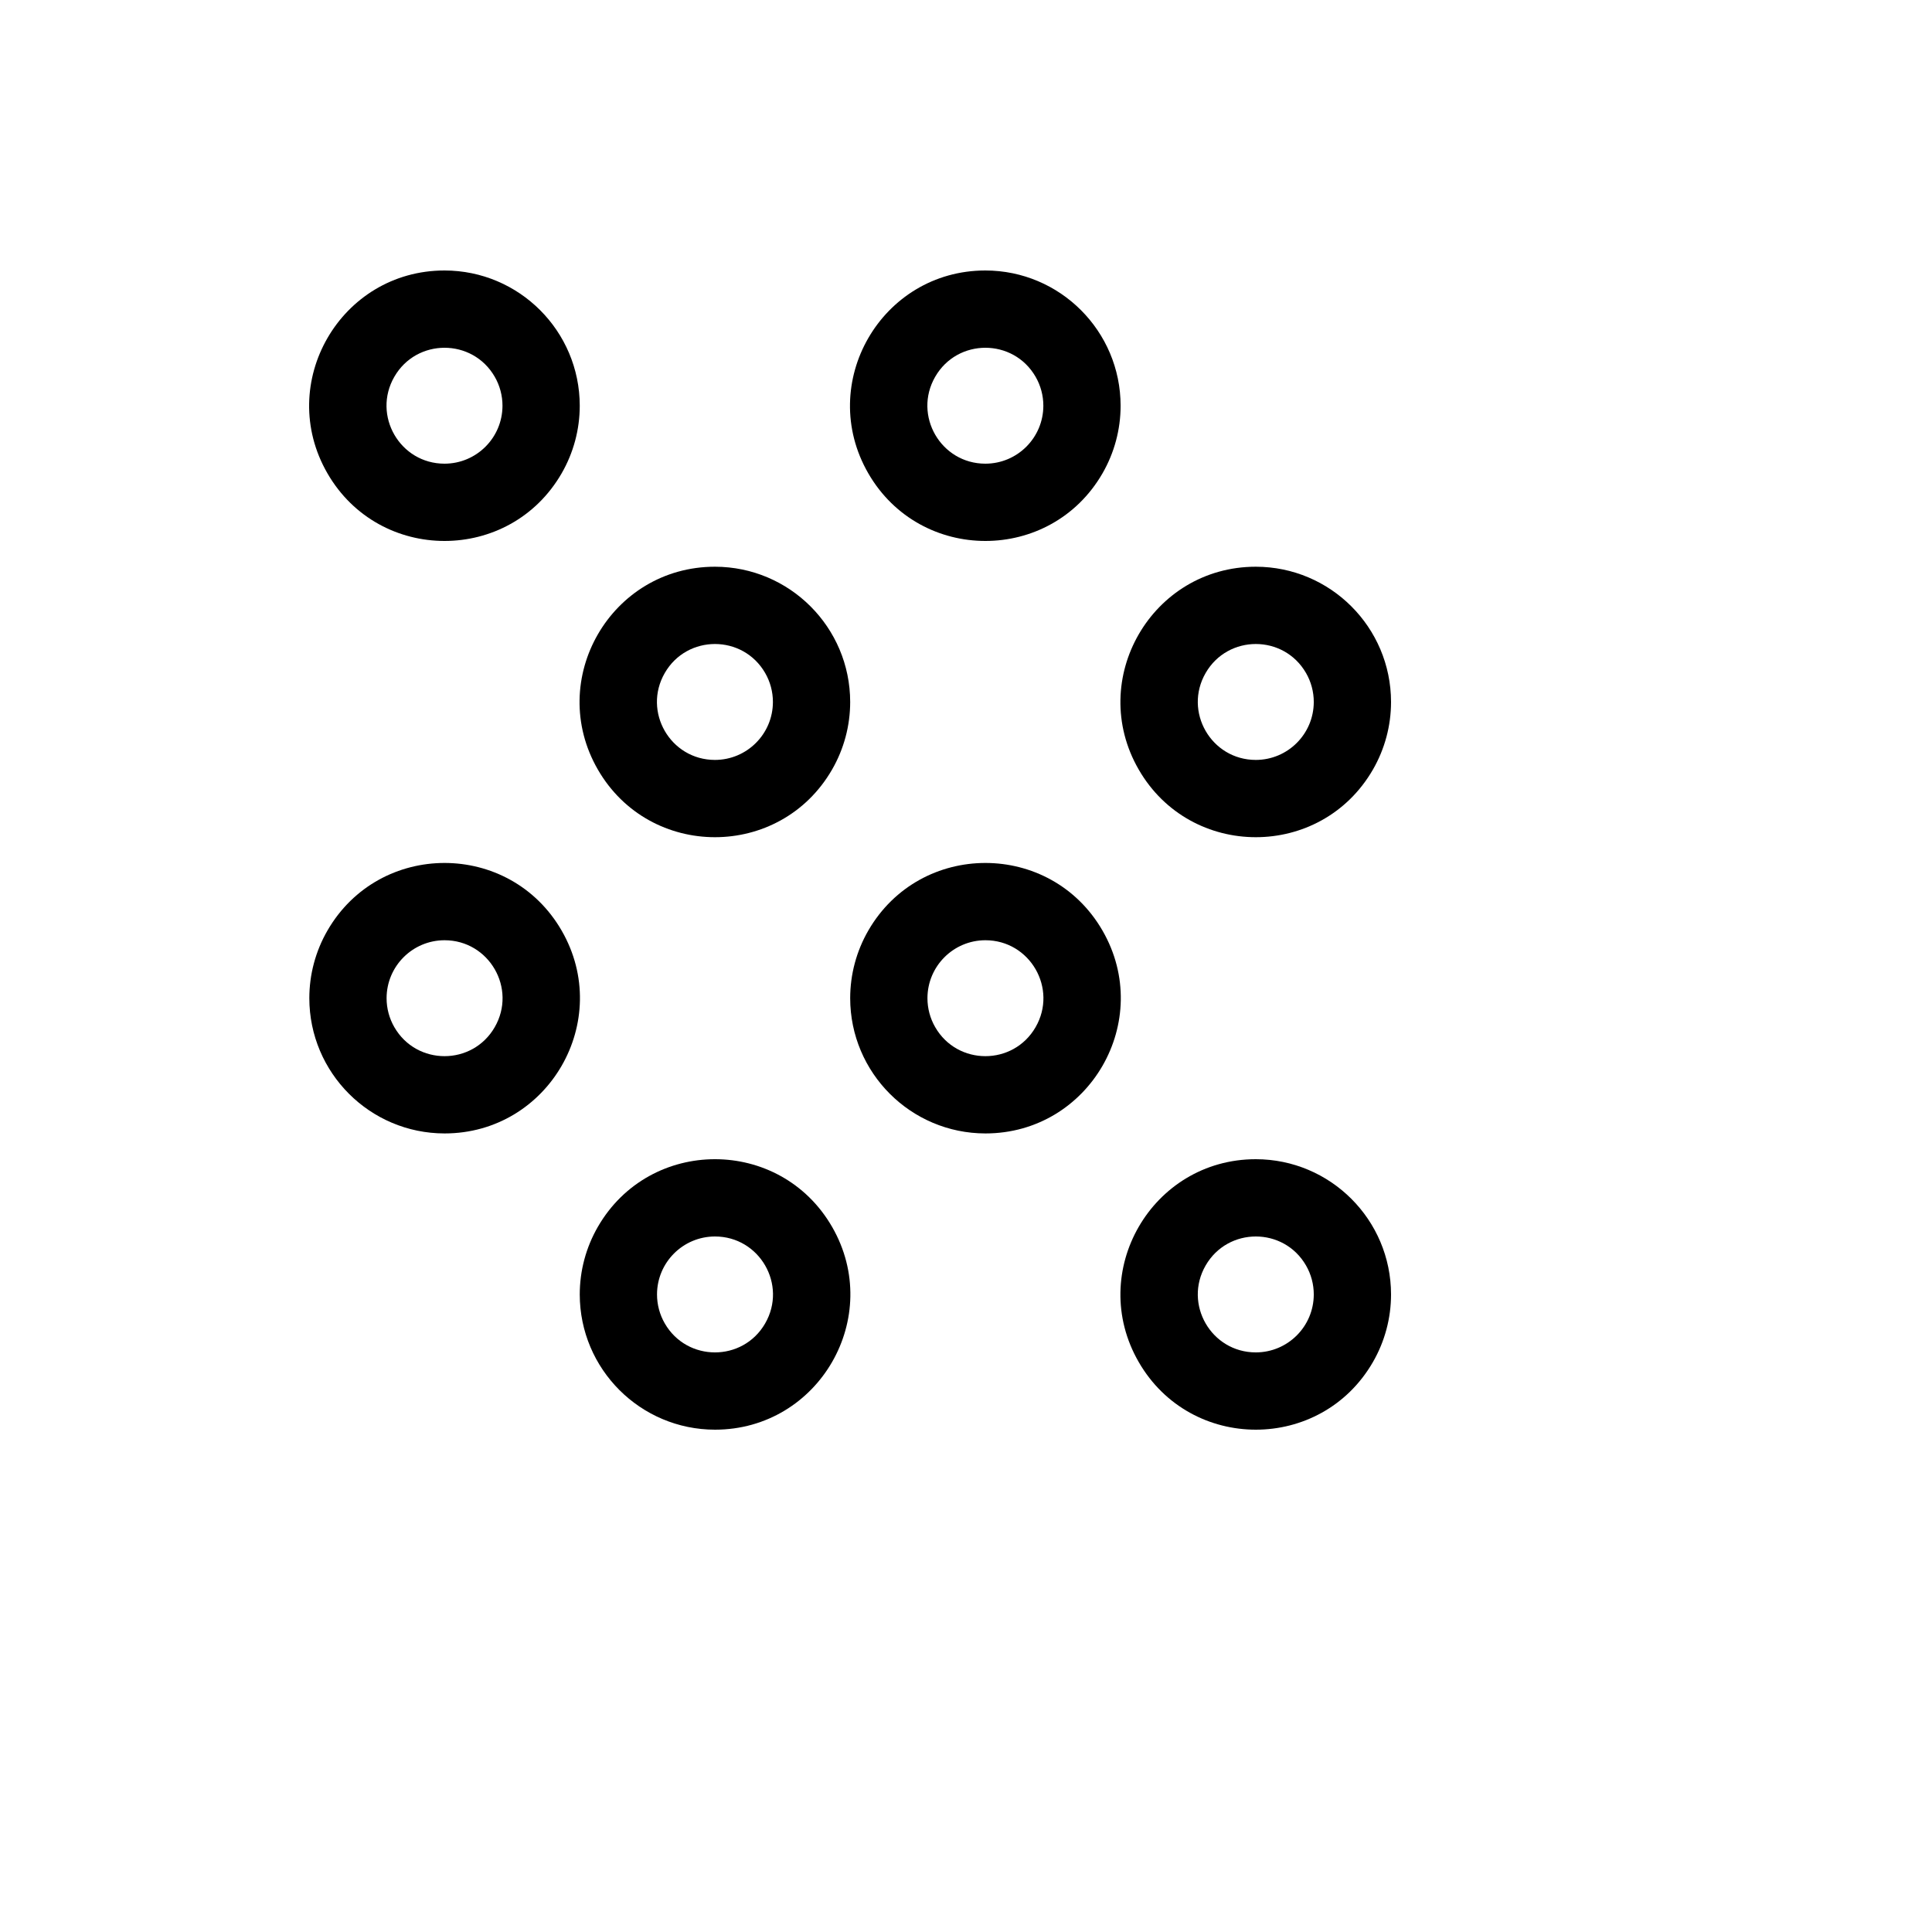 <svg xmlns="http://www.w3.org/2000/svg" version="1.1" xmlns:xlink="http://www.w3.org/1999/xlink" width="100%" height="100%" id="svgWorkerArea" viewBox="-25 -25 625 625" xmlns:idraw="https://idraw.muisca.co" style="background: white;"><defs id="defsdoc"><pattern id="patternBool" x="0" y="0" width="10" height="10" patternUnits="userSpaceOnUse" patternTransform="rotate(35)"><circle cx="5" cy="5" r="4" style="stroke: none;fill: #ff000070;"></circle></pattern></defs><g id="fileImp-54678726" class="cosito"><path id="pathImp-201262899" fill="currentColor" class="grouped" d="M118.807 62.5C85.135 62.5 64.089 98.958 80.926 128.125 97.762 157.292 139.852 157.292 156.689 128.125 160.528 121.474 162.549 113.93 162.549 106.25 162.522 82.099 142.954 62.527 118.807 62.5 118.807 62.5 118.807 62.5 118.807 62.5M118.807 125C104.376 125 95.357 109.375 102.572 96.875 109.788 84.375 127.826 84.375 135.042 96.875 136.687 99.725 137.554 102.959 137.554 106.25 137.542 116.6 129.155 124.988 118.807 125 118.807 125 118.807 125 118.807 125"></path><path id="pathImp-113682510" fill="currentColor" class="grouped" d="M206.291 158.334C172.618 158.334 151.573 194.792 168.409 223.959 185.245 253.125 227.336 253.125 244.172 223.959 248.012 217.308 250.033 209.763 250.033 202.084 250.006 177.932 230.438 158.361 206.291 158.334 206.291 158.334 206.291 158.334 206.291 158.334M206.291 220.834C191.86 220.834 182.84 205.209 190.056 192.709 197.271 180.209 215.31 180.209 222.526 192.709 224.171 195.559 225.037 198.792 225.037 202.084 225.025 212.434 216.639 220.821 206.291 220.834 206.291 220.834 206.291 220.834 206.291 220.834"></path><path id="pathImp-263290814" fill="currentColor" class="grouped" d="M118.807 341.666C152.48 341.666 173.525 305.208 156.689 276.041 139.852 246.875 97.762 246.875 80.926 276.041 77.086 282.692 75.065 290.237 75.065 297.916 75.092 322.068 94.66 341.639 118.807 341.666 118.807 341.666 118.807 341.666 118.807 341.666M118.807 279.166C133.238 279.166 142.258 294.791 135.042 307.291 127.826 319.791 109.788 319.791 102.572 307.291 100.927 304.441 100.061 301.208 100.061 297.916 100.073 287.566 108.459 279.178 118.807 279.166 118.807 279.166 118.807 279.166 118.807 279.166"></path><path id="pathImp-463148136" fill="currentColor" class="grouped" d="M206.291 437.5C239.963 437.5 261.009 401.042 244.172 371.875 227.336 342.708 185.245 342.708 168.409 371.875 164.57 378.526 162.549 386.07 162.549 393.75 162.576 417.901 182.144 437.473 206.291 437.5 206.291 437.5 206.291 437.5 206.291 437.5M206.291 375C220.722 375 229.741 390.625 222.526 403.125 215.31 415.625 197.271 415.625 190.056 403.125 188.41 400.275 187.544 397.041 187.544 393.75 187.556 383.4 195.942 375.012 206.291 375 206.291 375 206.291 375 206.291 375"></path><path id="pathImp-5162502" fill="currentColor" class="grouped" d="M293.774 62.5C260.102 62.5 239.057 98.958 255.893 128.125 272.729 157.292 314.82 157.292 331.656 128.125 335.495 121.474 337.516 113.93 337.516 106.25 337.489 82.099 317.921 62.527 293.774 62.5 293.774 62.5 293.774 62.5 293.774 62.5M293.774 125C279.343 125 270.324 109.375 277.539 96.875 284.755 84.375 302.794 84.375 310.009 96.875 311.655 99.725 312.521 102.959 312.521 106.25 312.509 116.6 304.123 124.988 293.774 125 293.774 125 293.774 125 293.774 125"></path><path id="pathImp-226137078" fill="currentColor" class="grouped" d="M381.258 158.334C347.586 158.334 326.54 194.792 343.377 223.959 360.213 253.125 402.303 253.125 419.14 223.959 422.979 217.308 425 209.763 425 202.084 424.973 177.932 405.405 158.361 381.258 158.334 381.258 158.334 381.258 158.334 381.258 158.334M381.258 220.834C366.827 220.834 357.808 205.209 365.023 192.709 372.239 180.209 390.278 180.209 397.493 192.709 399.139 195.559 400.005 198.792 400.005 202.084 399.993 212.434 391.607 220.821 381.258 220.834 381.258 220.834 381.258 220.834 381.258 220.834"></path><path id="pathImp-170509585" fill="currentColor" class="grouped" d="M293.774 341.666C327.447 341.666 348.492 305.208 331.656 276.041 314.82 246.875 272.729 246.875 255.893 276.041 252.054 282.692 250.033 290.237 250.033 297.916 250.06 322.068 269.628 341.639 293.774 341.666 293.774 341.666 293.774 341.666 293.774 341.666M293.774 279.166C308.206 279.166 317.225 294.791 310.009 307.291 302.794 319.791 284.755 319.791 277.539 307.291 275.894 304.441 275.028 301.208 275.028 297.916 275.04 287.566 283.426 279.178 293.774 279.166 293.774 279.166 293.774 279.166 293.774 279.166"></path><path id="pathImp-252058306" fill="currentColor" class="grouped" d="M381.258 350C347.586 350 326.54 386.458 343.377 415.625 360.213 444.792 402.303 444.792 419.14 415.625 422.979 408.974 425 401.43 425 393.75 424.973 369.599 405.405 350.027 381.258 350 381.258 350 381.258 350 381.258 350M381.258 412.5C366.827 412.5 357.808 396.875 365.023 384.375 372.239 371.875 390.278 371.875 397.493 384.375 399.139 387.225 400.005 390.459 400.005 393.75 399.993 404.1 391.607 412.488 381.258 412.5 381.258 412.5 381.258 412.5 381.258 412.5"></path></g></svg>